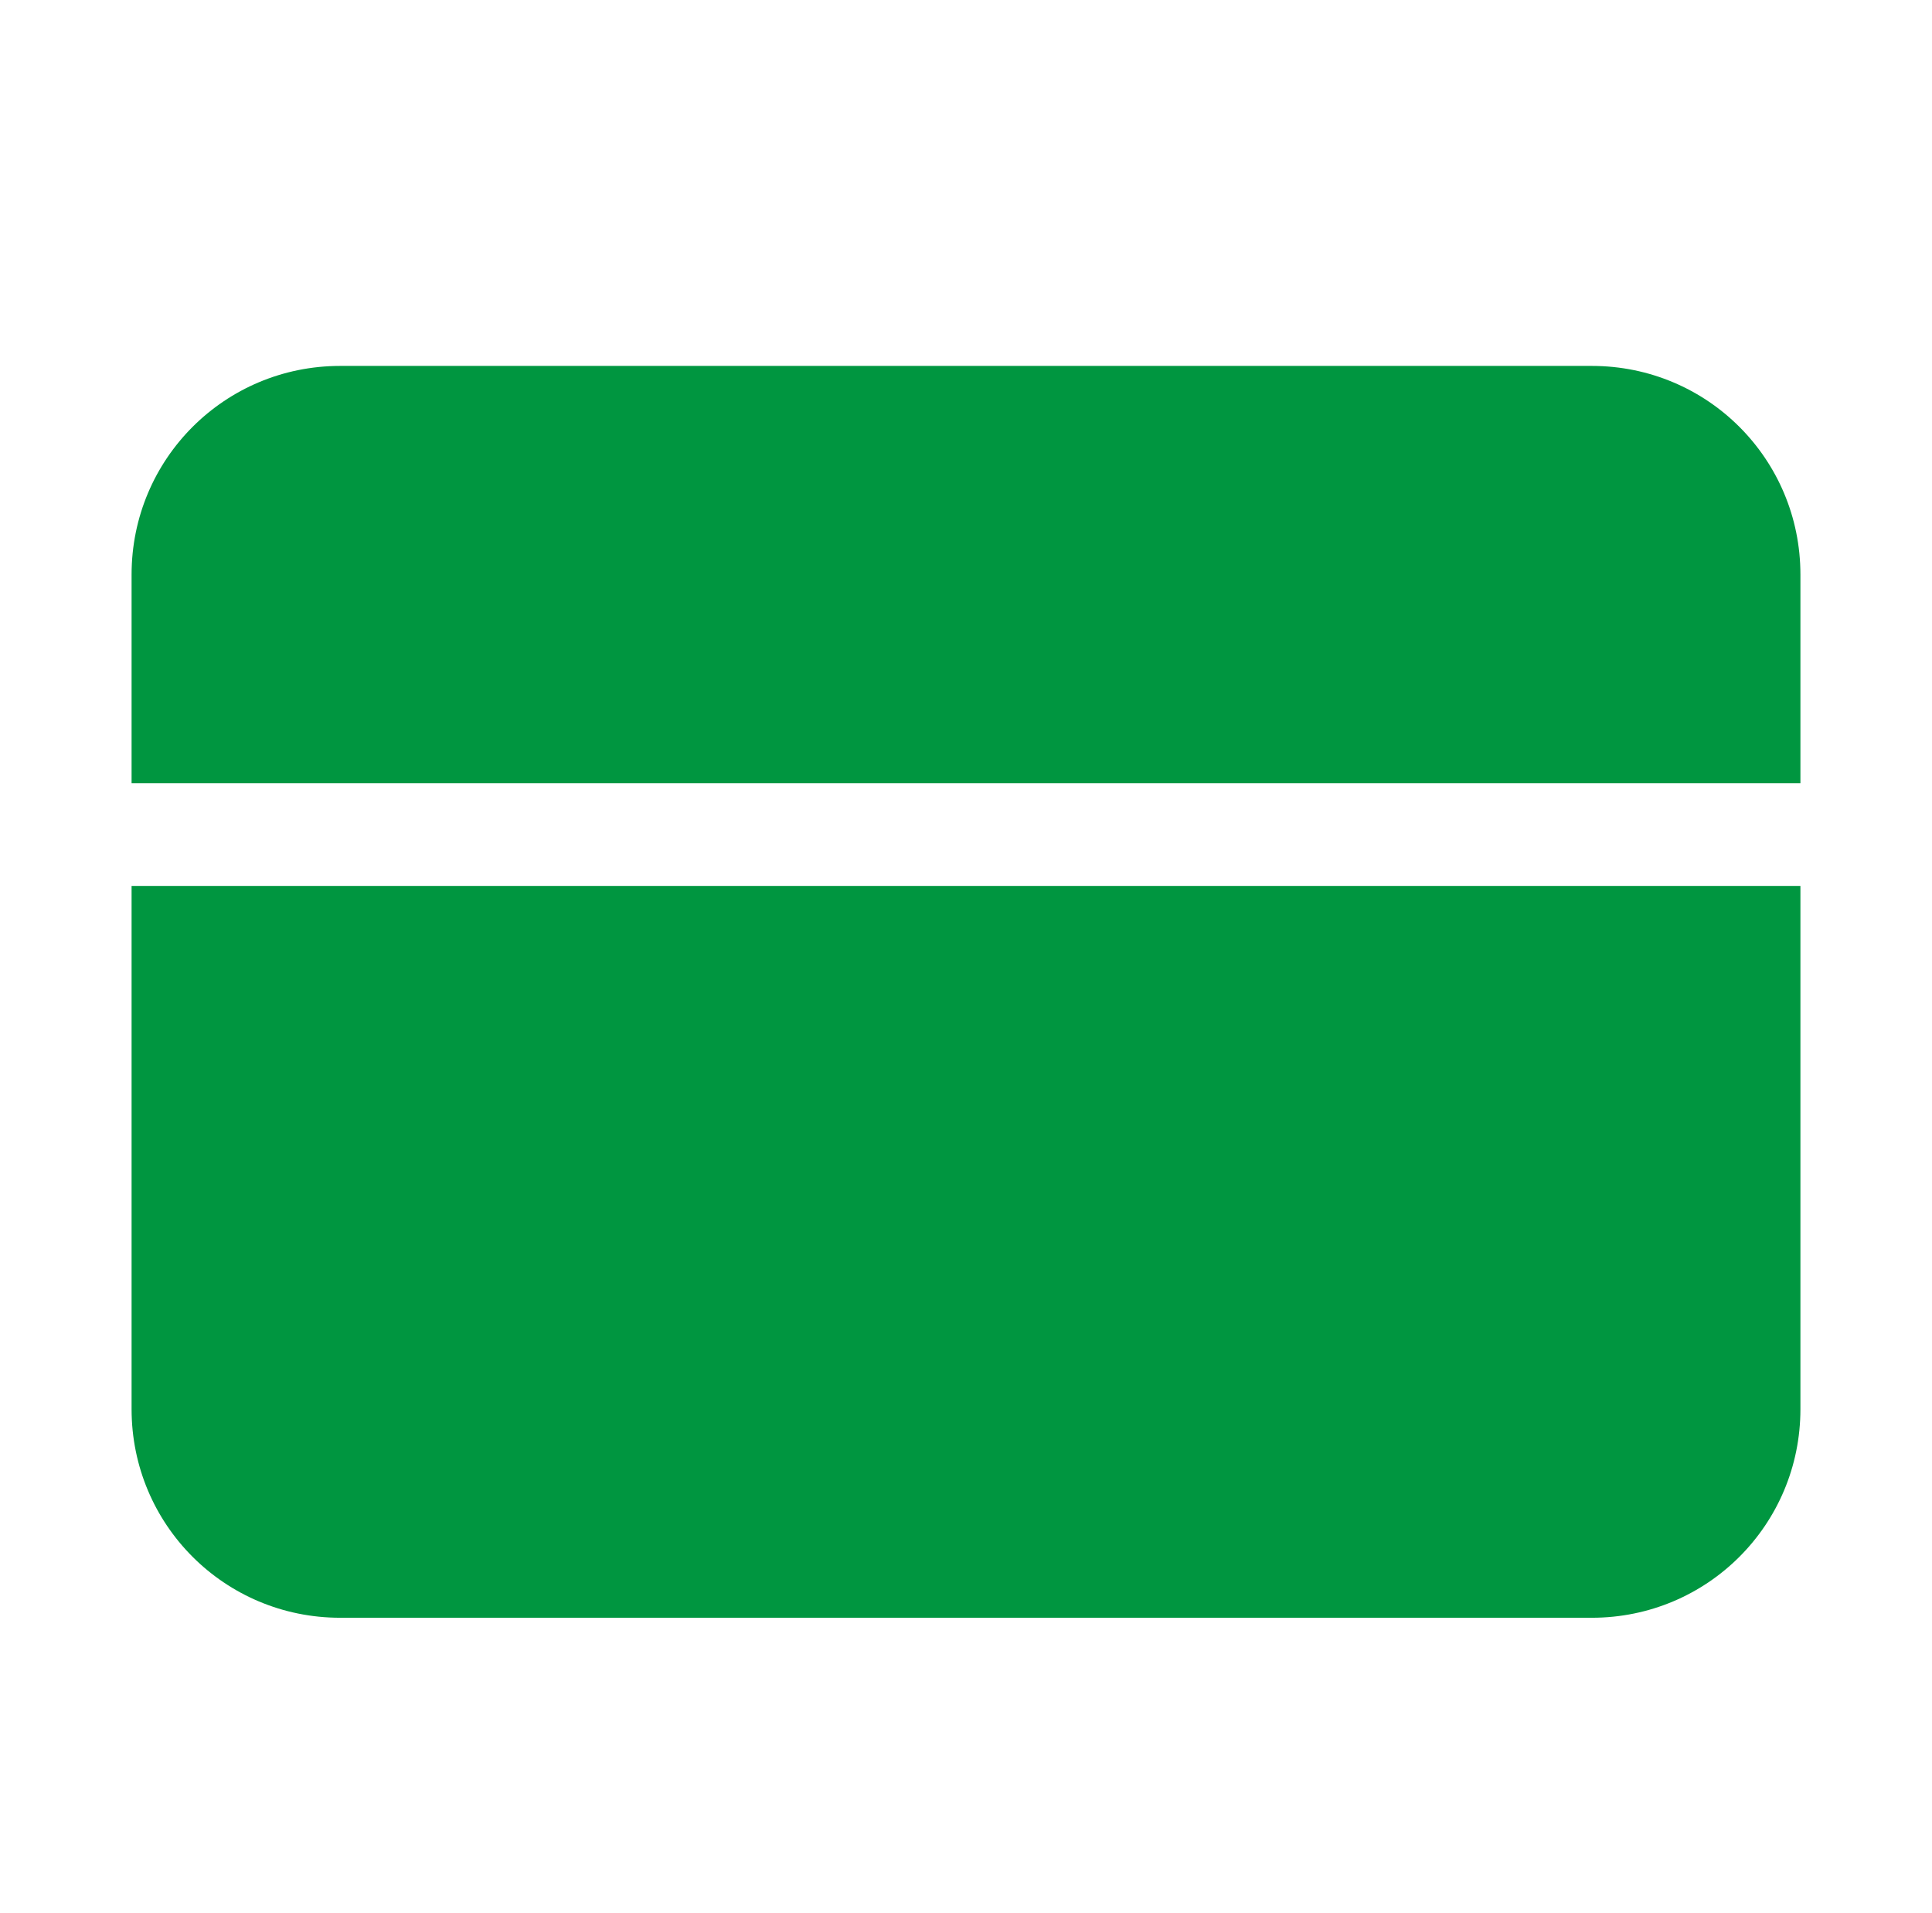 <?xml version="1.0" encoding="utf-8"?>
<!-- Generator: Adobe Illustrator 27.8.0, SVG Export Plug-In . SVG Version: 6.00 Build 0)  -->
<svg version="1.1" id="a" xmlns="http://www.w3.org/2000/svg" xmlns:xlink="http://www.w3.org/1999/xlink" x="0px" y="0px"
	 viewBox="0 0 60.2 59.6" style="enable-background:new 0 0 60.2 59.6;" xml:space="preserve">
<style type="text/css">
	.st0{fill:#009640;}
</style>
<path class="st0" d="M4.1,43.9c0,3.6,2.9,6.5,6.5,6.5h39c3.6,0,6.5-2.9,6.5-6.5V27.6h-52V43.9z"/>
<path class="st0" d="M49.6,11.4h-39c-3.6,0-6.5,2.9-6.5,6.5v6.5h52v-6.5C56.1,14.3,53.2,11.4,49.6,11.4z"/>
</svg>
